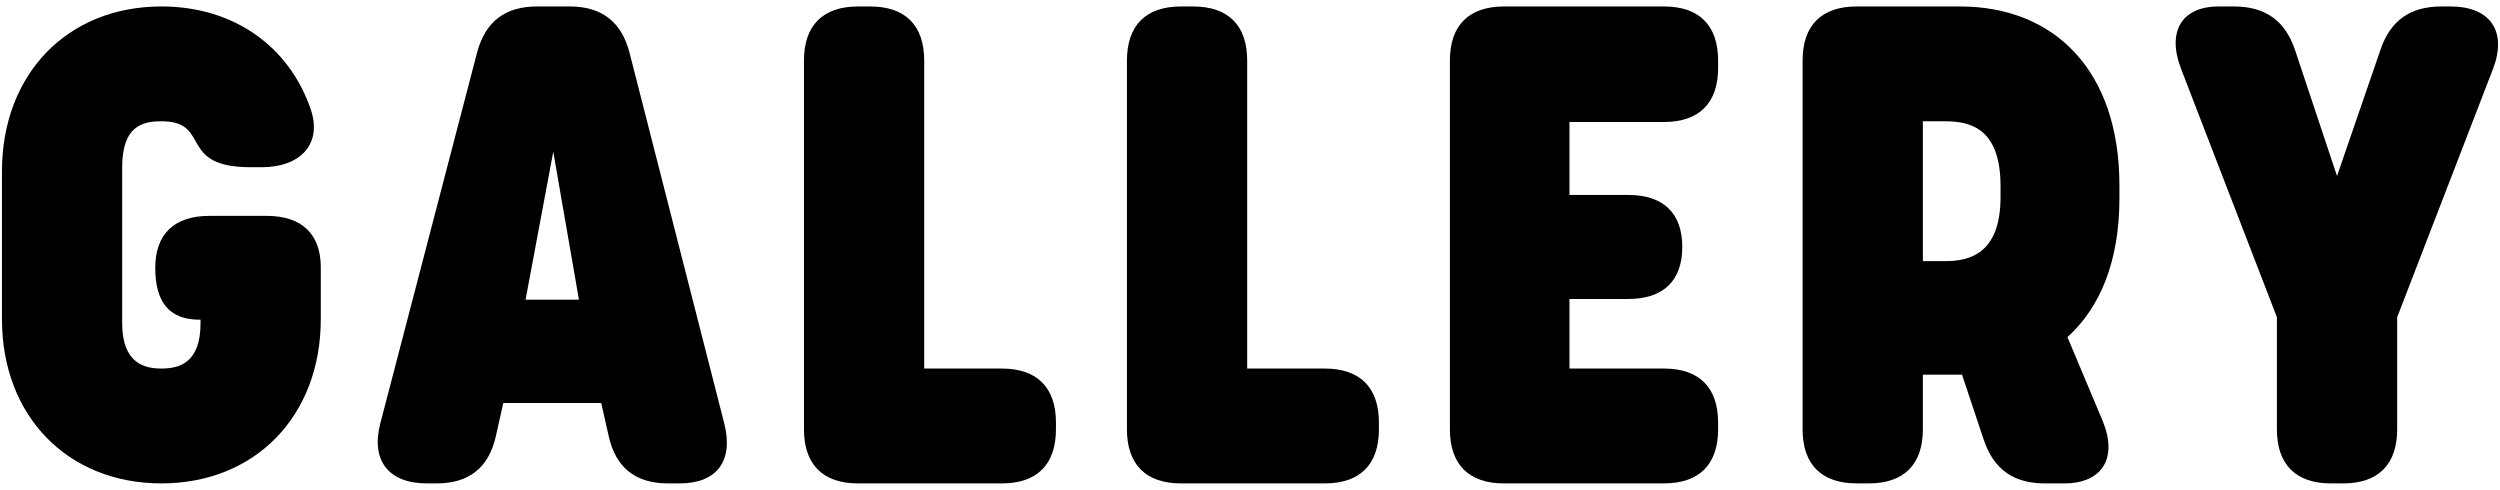 <?xml version="1.0" encoding="utf-8"?>
<!-- Generator: Adobe Illustrator 28.0.0, SVG Export Plug-In . SVG Version: 6.00 Build 0)  -->
<svg version="1.1" id="レイヤー_1" xmlns="http://www.w3.org/2000/svg" xmlns:xlink="http://www.w3.org/1999/xlink" x="0px"
	 y="0px" viewBox="0 0 148 29" style="enable-background:new 0 0 148 29;" xml:space="preserve">
<g>
	<g>
		<path d="M9.554,28.617c-5.56,0-9.438-3.998-9.438-9.718V10.14c0-5.759,3.879-9.758,9.438-9.758c4.279,0,7.559,2.359,8.838,6.078
			c0.721,2.12-0.68,3.439-2.879,3.439h-0.68c-2.39,0-2.845-0.816-3.262-1.555c-0.344-0.609-0.662-1.164-2.018-1.164
			c-1.12,0-2.32,0.28-2.32,2.72v9.238c0,2.399,1.36,2.68,2.32,2.68c1,0,2.319-0.28,2.319-2.68v-0.212h-0.06
			c-1.837,0-2.62-1.089-2.62-3.067c0-1.999,1.12-3.079,3.199-3.079h3.399c2.08,0,3.2,1.08,3.2,3.039v3.08
			C18.992,24.619,15.112,28.618,9.554,28.617L9.554,28.617z"/>
		<path d="M25.275,28.618c-2.279,0-3.332-1.362-2.759-3.56l5.719-21.916c0.49-1.877,1.68-2.76,3.56-2.76h1.919
			c1.88,0,3.08,0.88,3.56,2.76l5.6,21.916c0.571,2.236-0.44,3.56-2.64,3.56h-0.68c-1.92,0-3.097-0.916-3.52-2.8l-0.44-1.959h-5.799
			l-0.439,1.959c-0.423,1.884-1.601,2.8-3.52,2.8H25.275z M31.114,17.74h3.159l-1.52-8.759L31.114,17.74z"/>
		<path d="M50.794,28.618c-2.08,0-3.199-1.12-3.199-3.2V3.582c0-2.079,1.119-3.199,3.199-3.199h0.72c2.08,0,3.199,1.12,3.199,3.199
			v18.237h4.6c2.08,0,3.199,1.12,3.199,3.199v0.399c0,2.08-1.119,3.2-3.199,3.2H50.794z"/>
		<path d="M69.914,28.618c-2.08,0-3.199-1.12-3.199-3.2V3.582c0-2.079,1.119-3.199,3.199-3.199h0.72c2.08,0,3.199,1.12,3.199,3.199
			v18.237h4.6c2.08,0,3.199,1.12,3.199,3.199v0.399c0,2.08-1.119,3.2-3.199,3.2H69.914z"/>
		<path d="M89.034,28.618c-2.08,0-3.2-1.12-3.2-3.2V3.582c0-2.079,1.12-3.199,3.2-3.199h9.478c2.08,0,3.2,1.12,3.2,3.199v0.44
			c0,2.079-1.12,3.199-3.2,3.199h-5.599v4.319h3.479c2.079,0,3.199,1.08,3.199,3.08c0,1.999-1.12,3.079-3.199,3.079h-3.479v4.119
			h5.599c2.08,0,3.2,1.12,3.2,3.199v0.399c0,2.08-1.12,3.2-3.2,3.2H89.034z"/>
		<path d="M109.914,28.617c-2.08,0-3.2-1.119-3.2-3.199V3.582c0-2.08,1.12-3.199,3.2-3.199h6.118c5.56,0,9.438,3.76,9.438,10.598
			v0.76c0,3.707-1.13,6.455-3.078,8.217l2.078,4.941c0.92,2.2,0,3.72-2.279,3.72h-1.12c-1.839,0-3.039-0.8-3.639-2.6l-1.28-3.839
			h-2.319v3.238c0,2.08-1.12,3.2-3.199,3.2L109.914,28.617z M113.833,15.459h1.319c1.4,0,3.28-0.399,3.28-3.8v-0.64
			c0-3.399-1.76-3.839-3.28-3.839h-1.319V15.459z"/>
		<path d="M137.993,28.618c-2.08,0-3.2-1.12-3.2-3.2v-6.639l-5.679-14.717c-0.84-2.199,0.04-3.68,2.239-3.68h0.88
			c1.84,0,3.04,0.8,3.64,2.6l2.479,7.439l2.56-7.439c0.6-1.8,1.8-2.6,3.64-2.6h0.52c2.36,0,3.359,1.48,2.52,3.68l-5.679,14.717
			v6.639c0,2.08-1.12,3.2-3.199,3.2H137.993z"/>
	</g>
</g>
</svg>
